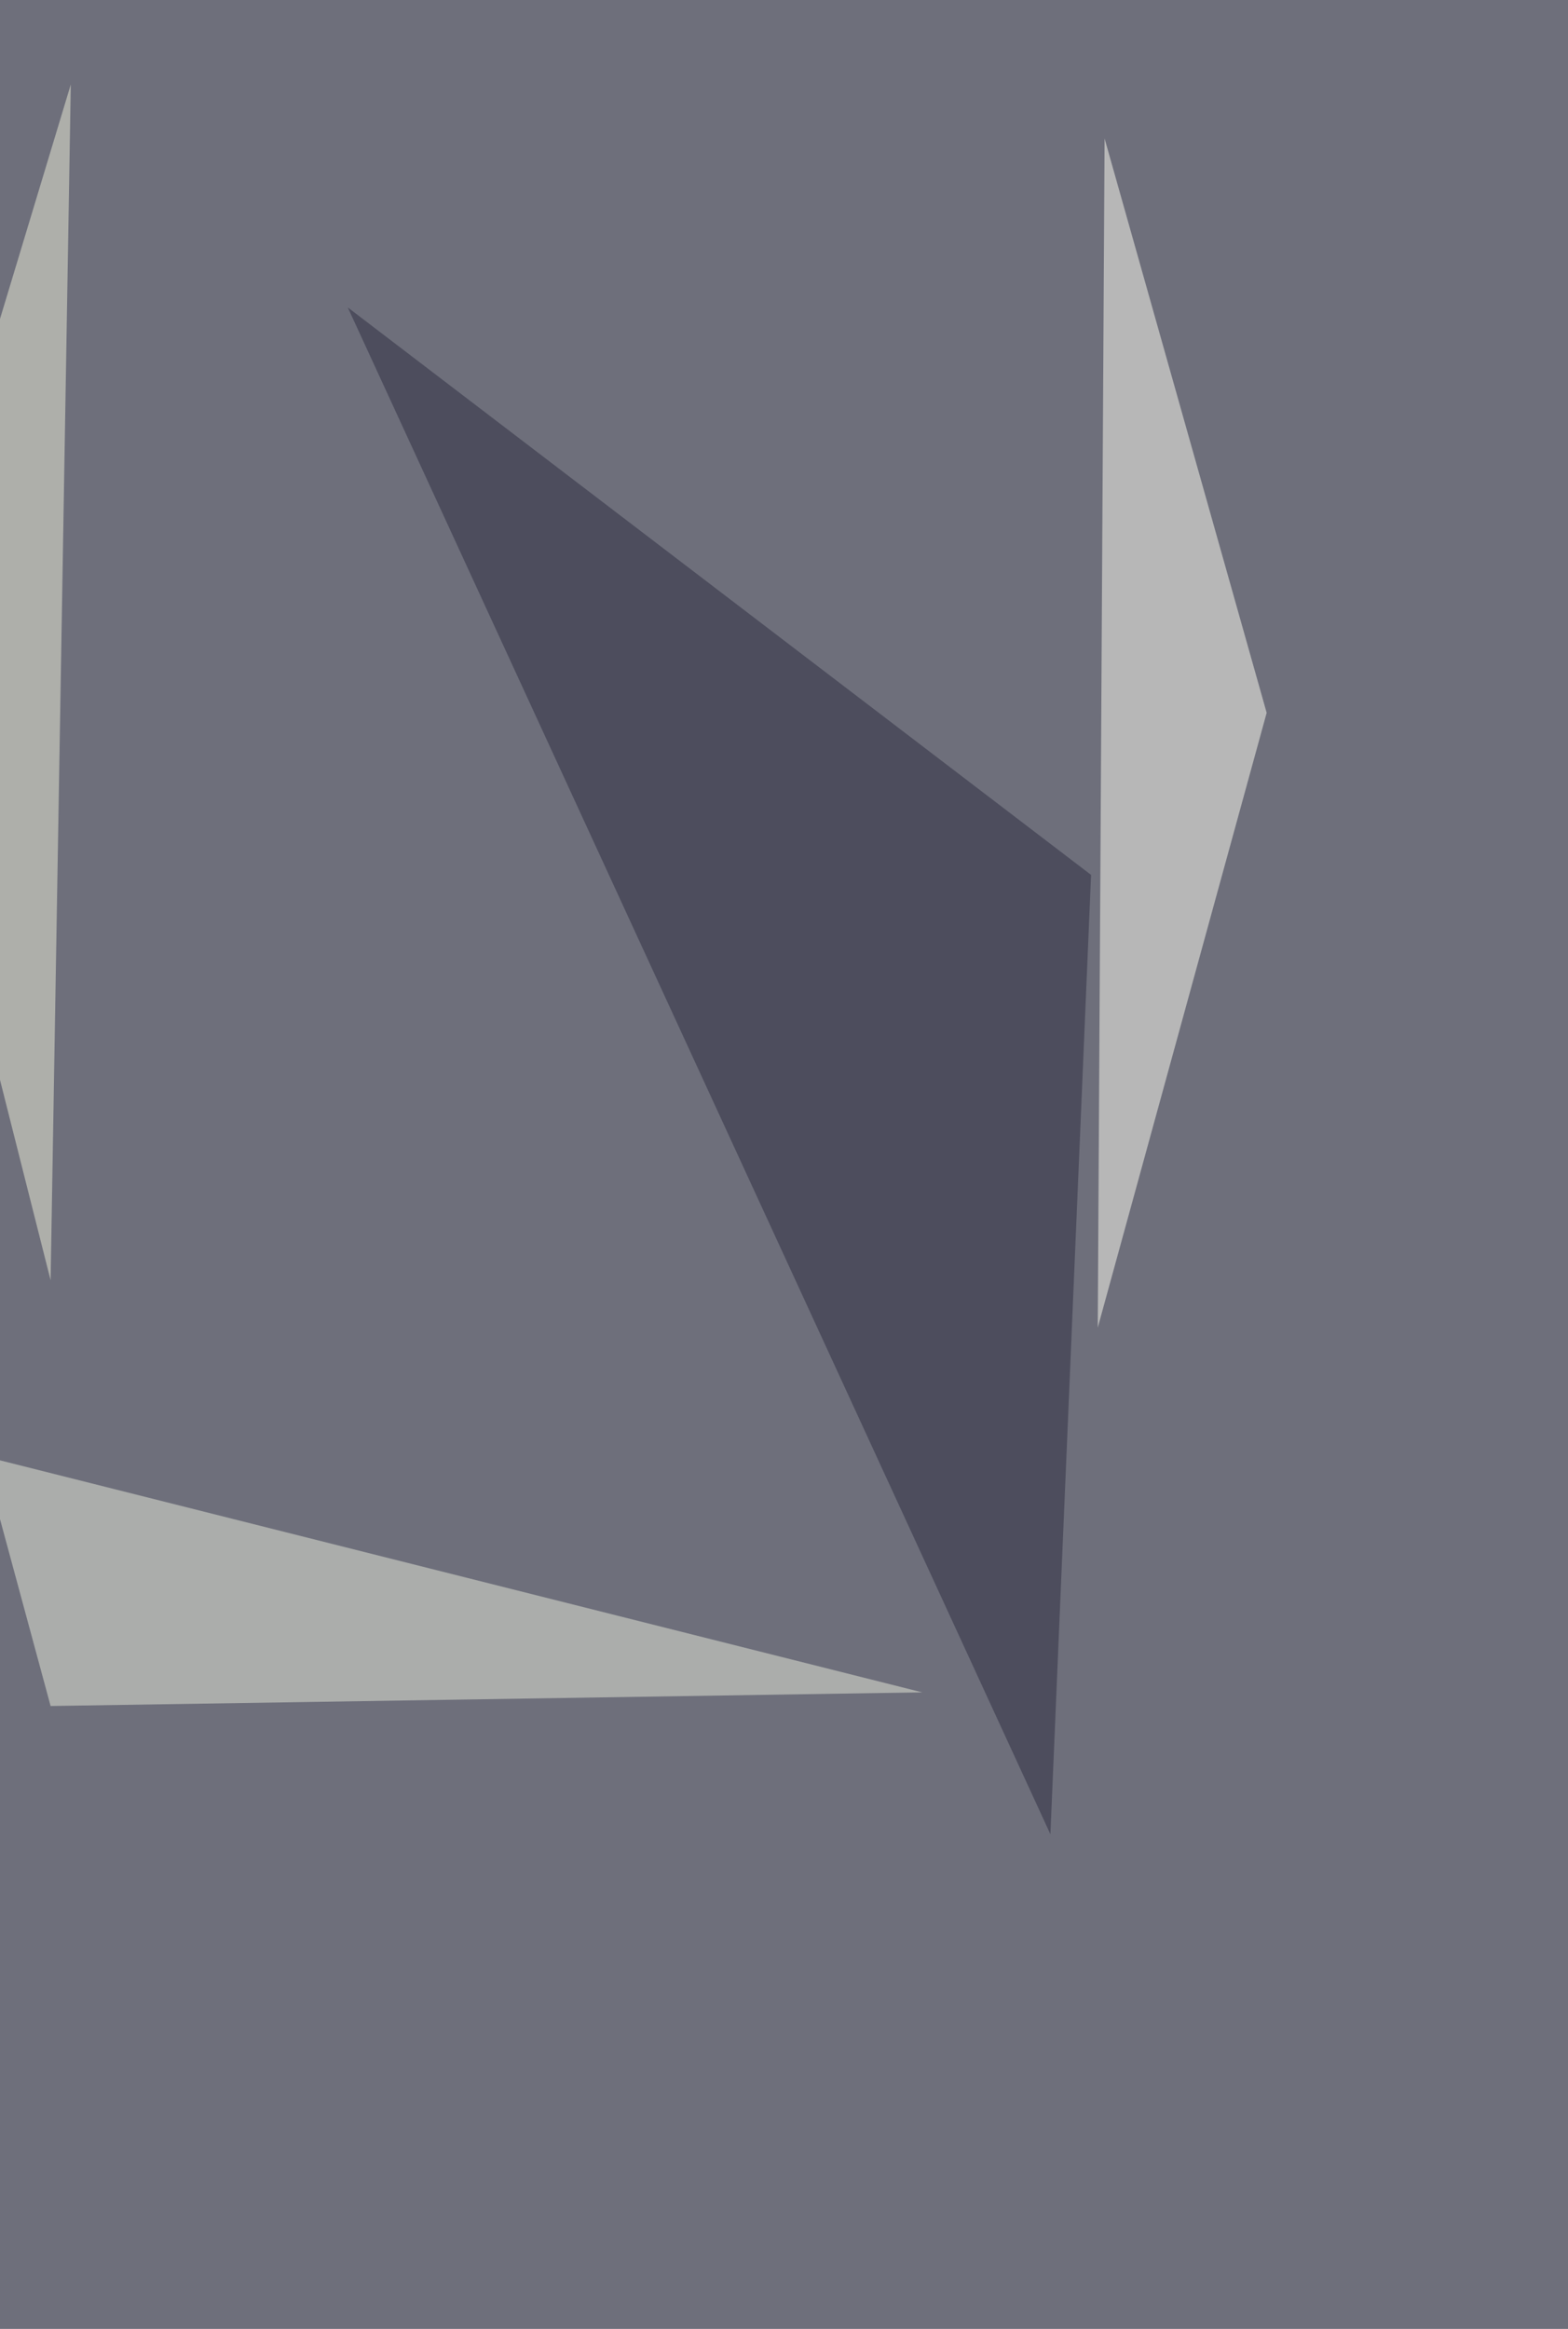 <svg xmlns="http://www.w3.org/2000/svg" width="1010" height="1500" ><filter id="a"><feGaussianBlur stdDeviation="55"/></filter><rect width="100%" height="100%" fill="#6e6f7b"/><g filter="url(#a)"><g fill-opacity=".5"><path fill="#e9ecdd" d="M32.6 1098.8L594 1090-11 937.8z"/><path fill="#2c2d40" d="M702.8 563.5L224 198l452.6 983.4z"/><path fill="#fffff4" d="M711.5 89.2l104.4 369.9-108.8 396z"/><path fill="#eef0da" d="M-67.4 428.6l113-374.2-13 770.2z"/></g></g></svg>